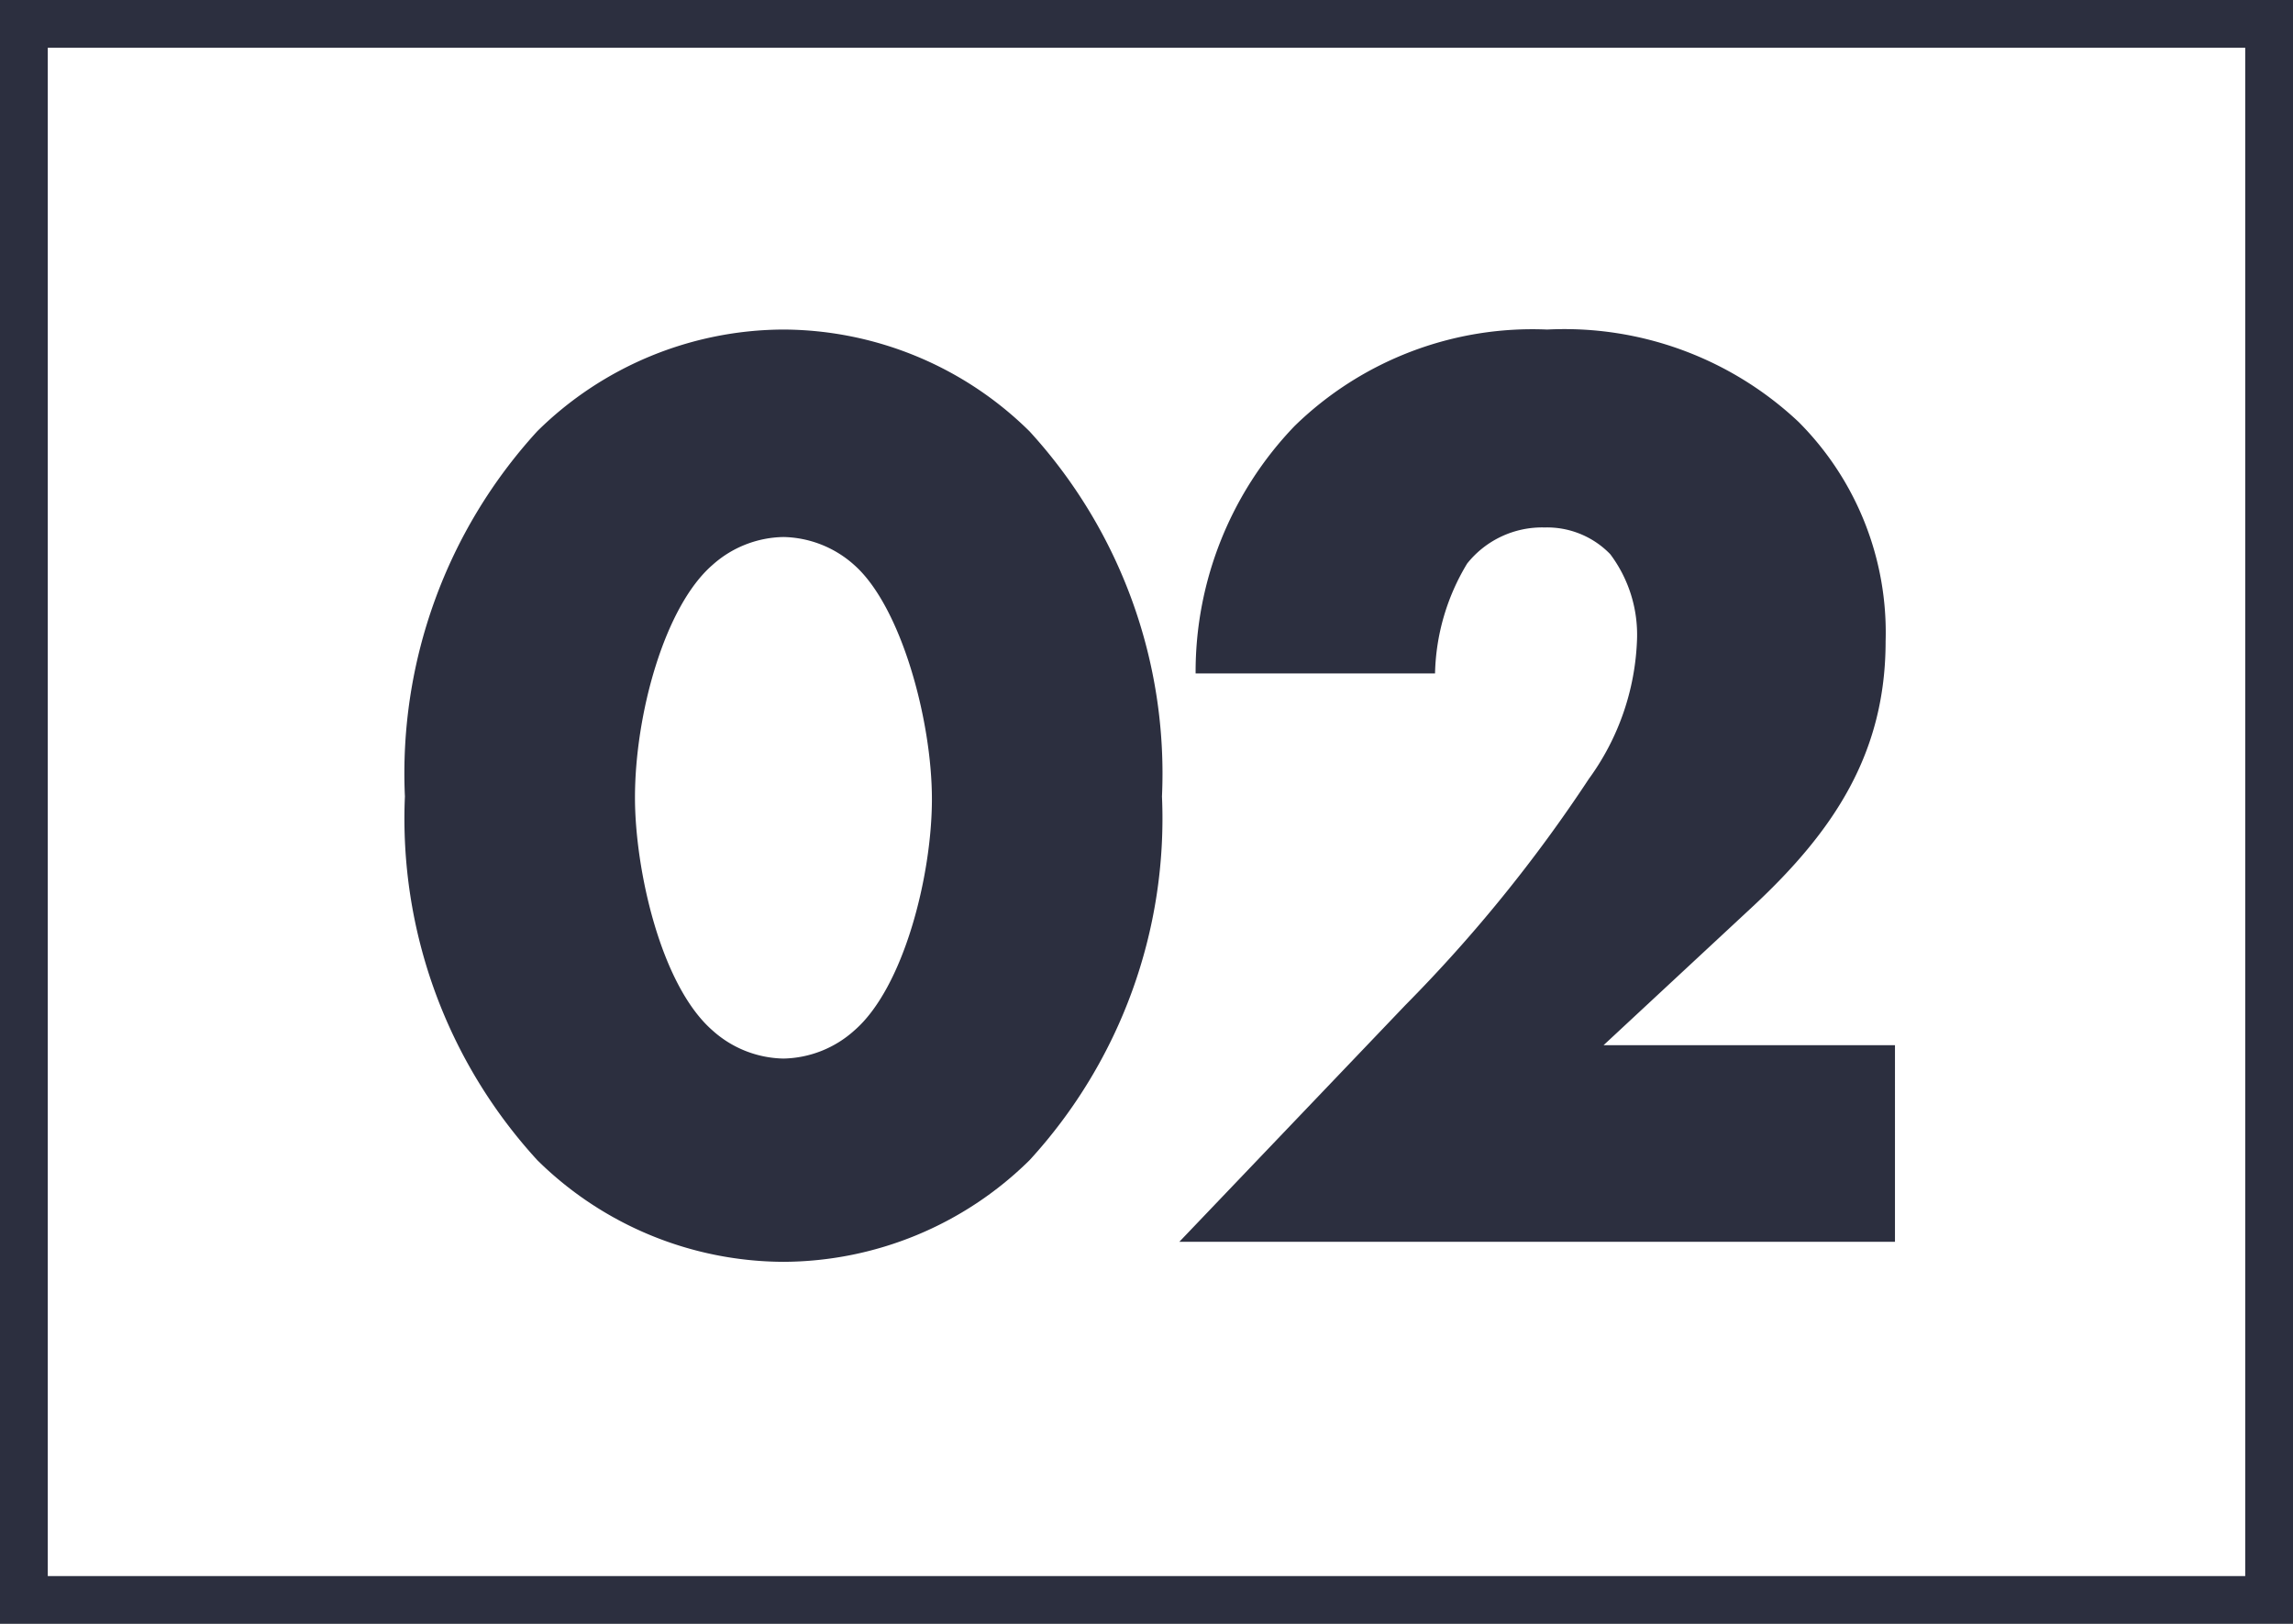 <svg xmlns="http://www.w3.org/2000/svg" width="48" height="34" viewBox="0 0 48 34">
  <g id="グループ_86339" data-name="グループ 86339" transform="translate(-532.068 -3496)">
    <g id="長方形_20392" data-name="長方形 20392" transform="translate(532.068 3496)" fill="none" stroke="#2c2f3f" stroke-width="1">
      <rect width="48" height="34" stroke="none"/>
      <rect x="0.5" y="0.5" width="47" height="33" fill="none"/>
    </g>
    <path id="パス_147349" data-name="パス 147349" d="M8.4-14.756a2.279,2.279,0,0,1,1.484.588c.98.868,1.624,3.248,1.624,4.9,0,1.6-.588,3.948-1.624,4.844A2.279,2.279,0,0,1,8.4-3.836a2.279,2.279,0,0,1-1.484-.588C5.824-5.376,5.292-7.812,5.292-9.3c0-1.736.616-4,1.624-4.872A2.279,2.279,0,0,1,8.4-14.756Zm7.924,5.432a10.61,10.61,0,0,0-2.772-7.644A7.368,7.368,0,0,0,8.4-19.1a7.368,7.368,0,0,0-5.152,2.128A10.61,10.61,0,0,0,.476-9.324,10.586,10.586,0,0,0,3.248-1.708,7.368,7.368,0,0,0,8.4.42a7.368,7.368,0,0,0,5.152-2.128A10.586,10.586,0,0,0,16.324-9.324ZM31.668-4.116h-6.1L28.7-7.028c1.68-1.568,2.772-3.192,2.772-5.544a6.239,6.239,0,0,0-1.82-4.592A7.15,7.15,0,0,0,24.388-19.1,7.128,7.128,0,0,0,19.1-17.08a7.428,7.428,0,0,0-2.072,5.18h5.012a4.632,4.632,0,0,1,.672-2.3,2.006,2.006,0,0,1,1.624-.756,1.838,1.838,0,0,1,1.372.56,2.808,2.808,0,0,1,.56,1.792,5.257,5.257,0,0,1-1.008,2.912A30.929,30.929,0,0,1,21.42-4.956L16.688,0h14.98Z" transform="translate(540.068 3522)" fill="#2c2f3f"/>
  </g>
</svg>
